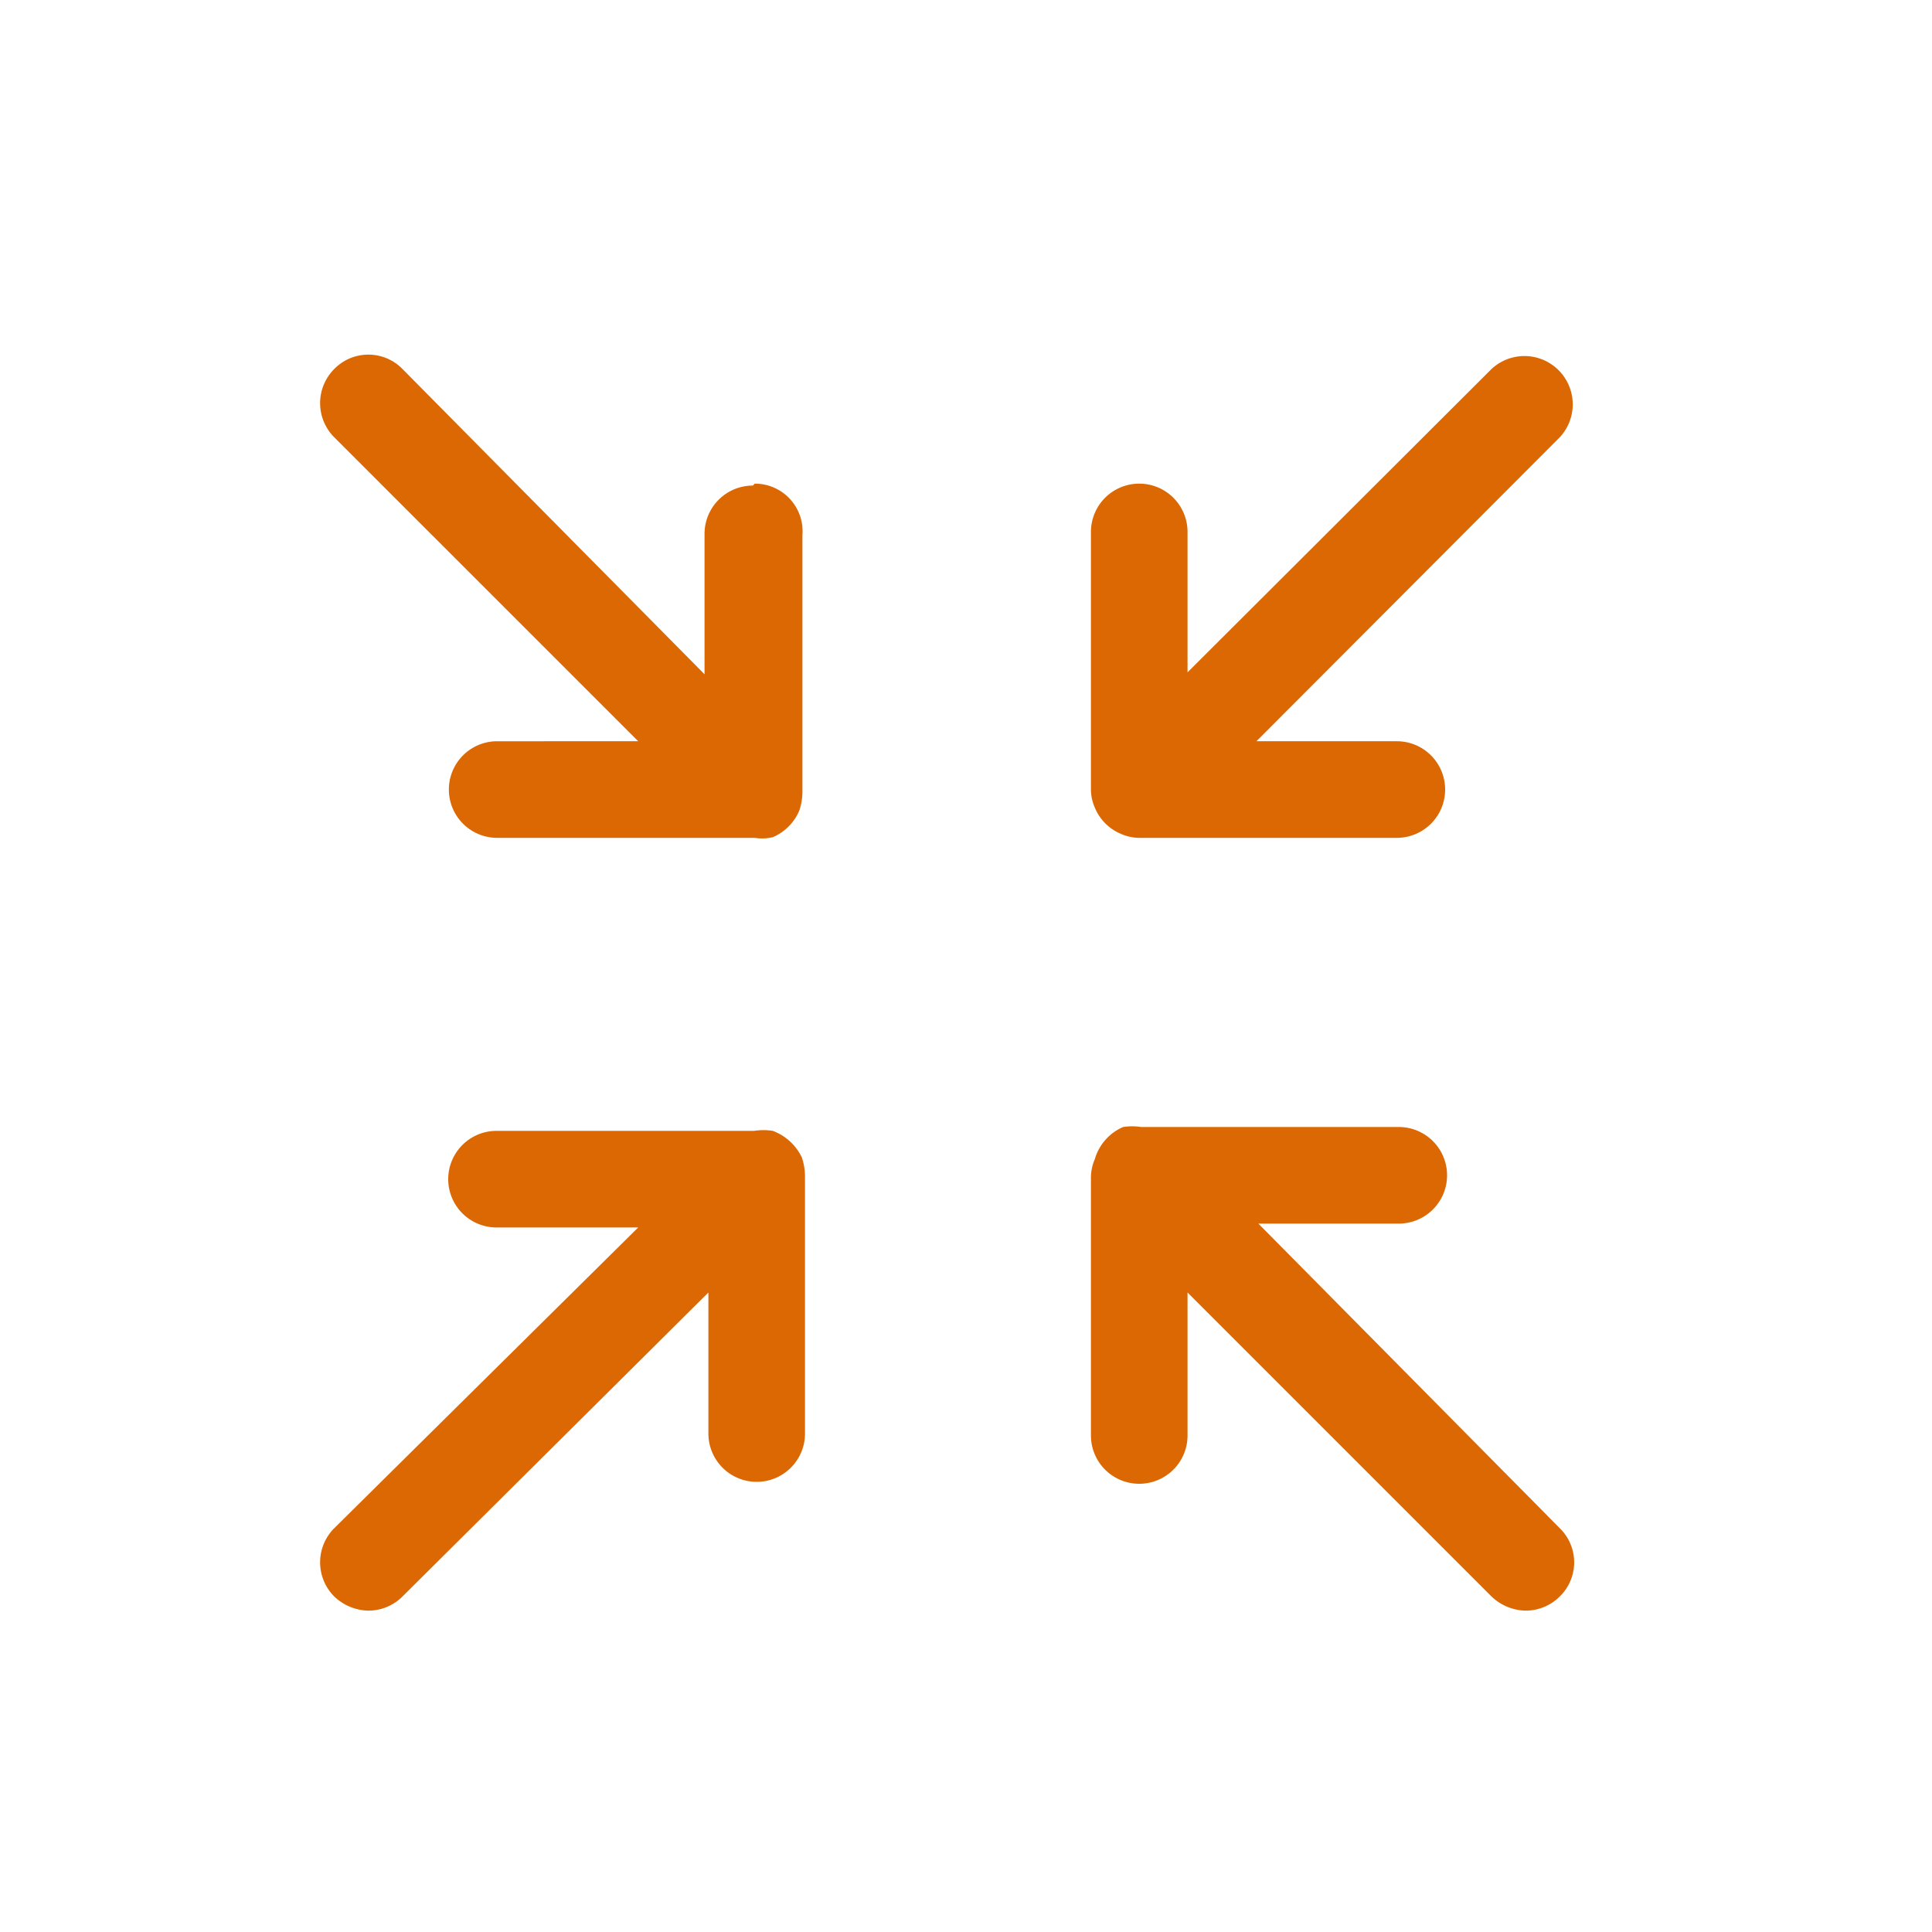 <svg id="Layer_1" data-name="Layer 1" xmlns="http://www.w3.org/2000/svg" viewBox="0 0 30 30"><defs><style>.cls-1{fill:#DC6803;}</style></defs><path id="minimize" class="cls-1" d="M17,12.54a.71.71,0,0,1-.06-.28v-4a.75.75,0,1,1,1.5,0v2.18l4.72-4.71a.75.75,0,0,1,1.06,1.06l-4.71,4.72h2.18a.75.75,0,0,1,0,1.5h-4a.71.71,0,0,1-.28-.06A.75.75,0,0,1,17,12.54Zm-5.31-5a.75.75,0,0,0-.75.75v2.18L6.25,5.73a.74.74,0,0,0-1.06,0,.75.75,0,0,0,0,1.06l4.72,4.72H7.72a.75.75,0,0,0,0,1.5h4A.72.72,0,0,0,12,13a.78.78,0,0,0,.41-.41.92.92,0,0,0,.05-.28v-4A.74.74,0,0,0,11.72,7.51ZM19.54,19h2.18a.75.75,0,0,0,0-1.5h-4a.92.92,0,0,0-.28,0A.78.78,0,0,0,17,18a.72.72,0,0,0-.06.29v4a.75.75,0,1,0,1.5,0V20.07l4.72,4.72a.79.79,0,0,0,.53.22.75.75,0,0,0,.53-.22.74.74,0,0,0,0-1.06ZM12,17.56a.93.93,0,0,0-.29,0h-4a.75.75,0,1,0,0,1.5H9.91L5.19,23.73a.75.75,0,0,0,0,1.06.79.79,0,0,0,.53.22.75.75,0,0,0,.53-.22L11,20.07v2.19a.75.75,0,0,0,1.5,0v-4a.93.93,0,0,0-.05-.29A.82.82,0,0,0,12,17.56Z"/></svg>